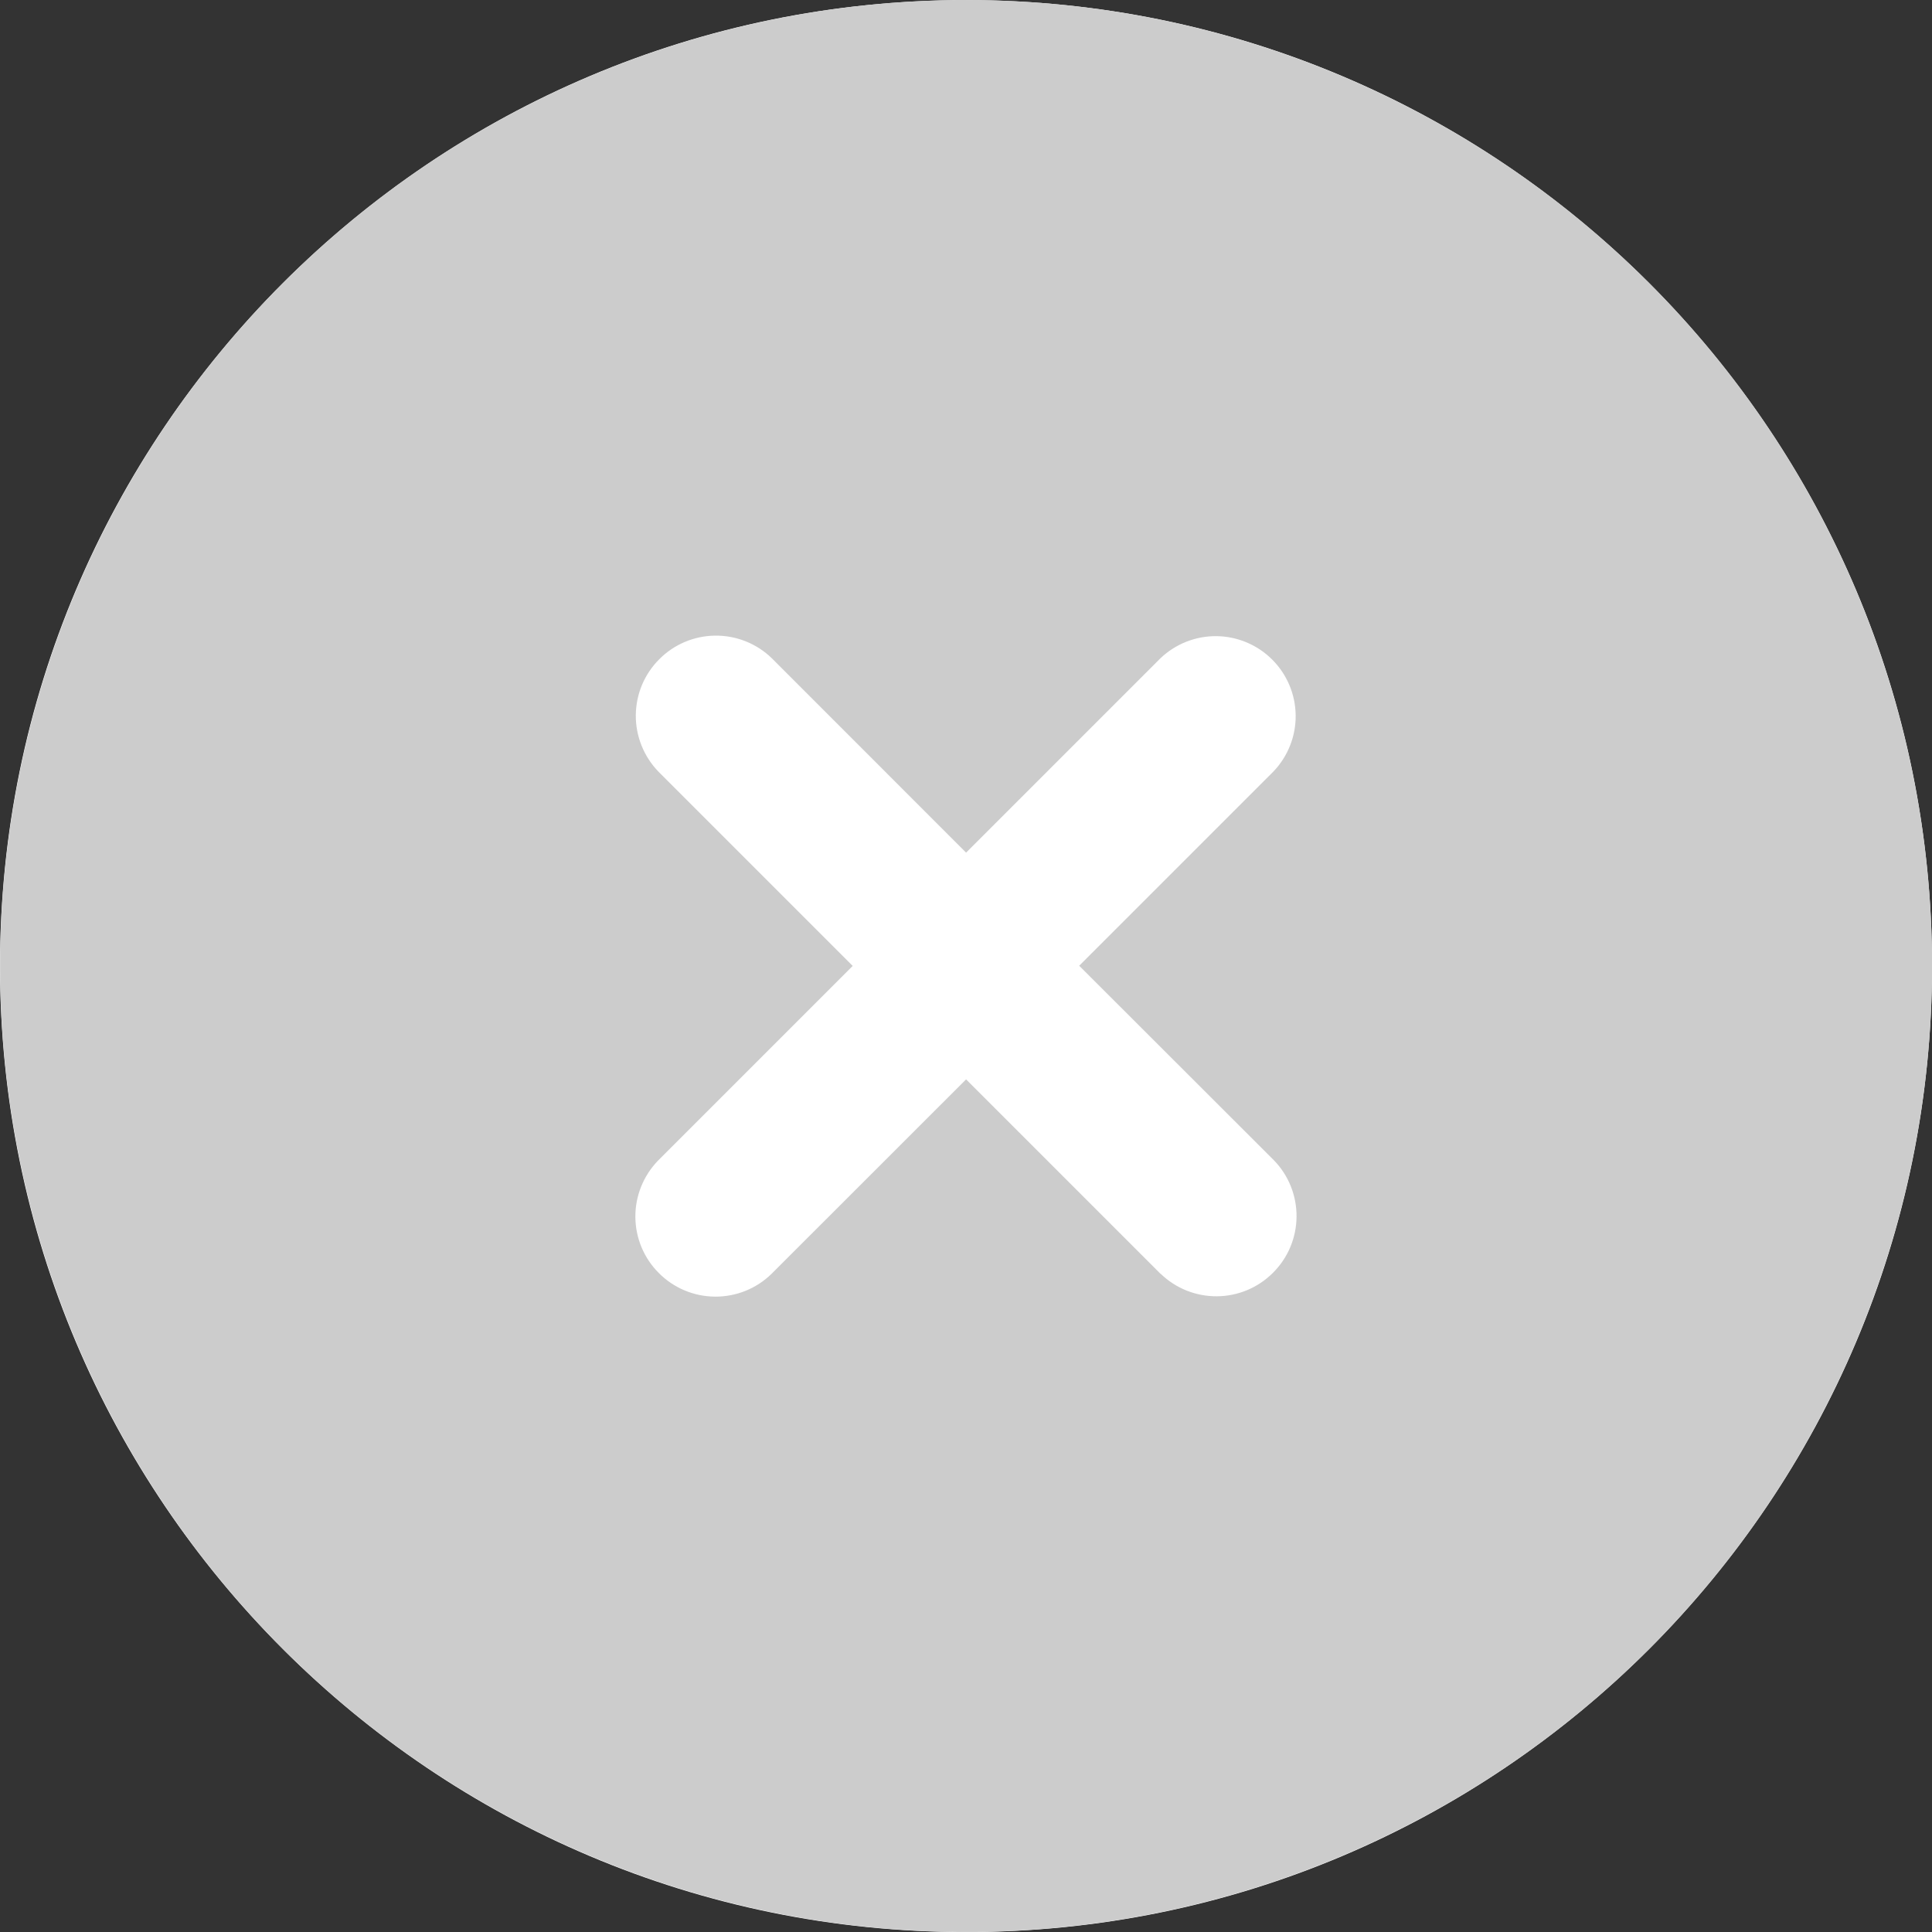 <svg width="22" height="22" viewBox="0 0 22 22" fill="none" xmlns="http://www.w3.org/2000/svg">
<rect x="0" y="0" width="22" height="22" fill="#333333" stroke="none"/>
<path d="M11 22.001C17.075 22.001 22 17.076 22 11.001C22 4.926 17.075 0.001 11 0.001C4.925 0.001 0 4.926 0 11.001C0 17.076 4.925 22.001 11 22.001Z" fill="white"/>
<path d="M18.779 3.222C17.241 1.684 15.281 0.636 13.147 0.211C11.013 -0.213 8.801 0.005 6.791 0.837C4.781 1.67 3.063 3.08 1.855 4.889C0.646 6.698 0.001 8.824 0.001 11C0.001 13.176 0.646 15.302 1.855 17.111C3.063 18.92 4.781 20.33 6.791 21.163C8.801 21.995 11.013 22.213 13.147 21.789C15.281 21.364 17.241 20.316 18.779 18.778C20.842 16.715 22.001 13.917 22.001 11C22.001 8.083 20.842 5.285 18.779 3.222ZM13.217 14.507L11.001 12.291L8.783 14.508C8.611 14.675 8.38 14.767 8.141 14.765C7.901 14.763 7.672 14.667 7.503 14.497C7.333 14.328 7.237 14.099 7.235 13.859C7.233 13.62 7.326 13.389 7.492 13.217L9.71 10.999L7.497 8.786C7.331 8.614 7.238 8.383 7.24 8.144C7.242 7.904 7.338 7.675 7.508 7.506C7.677 7.336 7.906 7.24 8.146 7.238C8.385 7.236 8.616 7.328 8.788 7.495L11.001 9.709L13.214 7.496C13.386 7.332 13.616 7.241 13.854 7.244C14.092 7.247 14.319 7.343 14.487 7.511C14.655 7.679 14.751 7.906 14.754 8.144C14.757 8.382 14.666 8.612 14.502 8.784L12.289 10.997L14.507 13.213C14.674 13.385 14.766 13.616 14.764 13.855C14.762 14.095 14.666 14.324 14.496 14.493C14.327 14.663 14.098 14.759 13.858 14.761C13.619 14.763 13.388 14.671 13.216 14.504" fill="#CCCCCC"/>
</svg>

